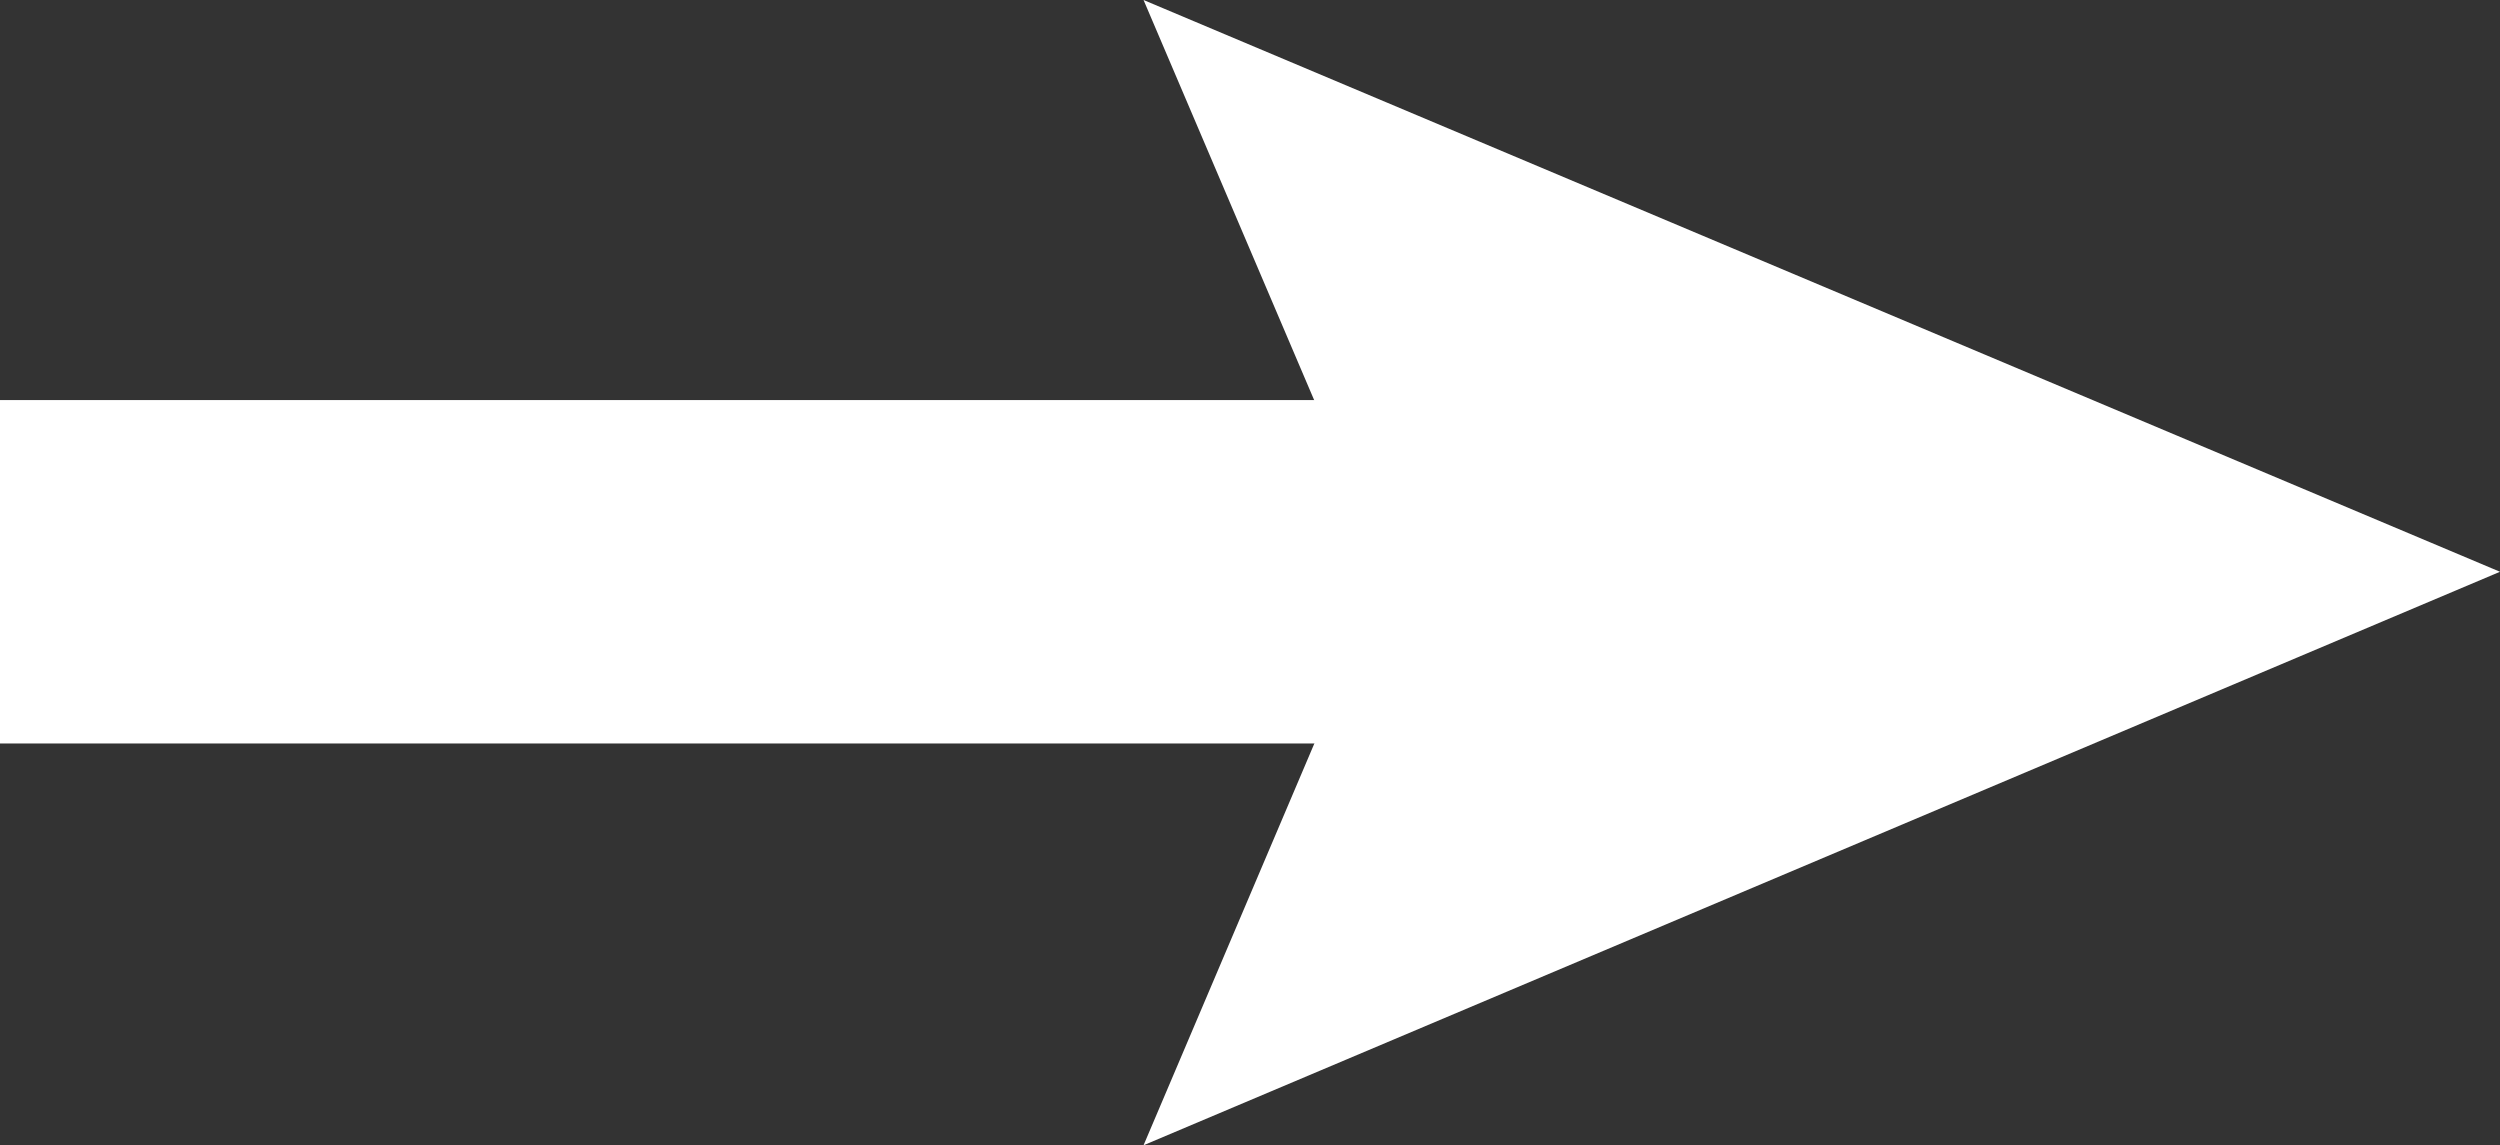 <?xml version="1.0" encoding="UTF-8"?>
<svg id="Layer_2" data-name="Layer 2" xmlns="http://www.w3.org/2000/svg" viewBox="0 0 14.56 6.67">
  <rect x="0" y="0" width="14.56" height="6.67" fill="#333333" stroke="none"/>
  <defs>
    <style>
      .cls-1 {
        fill: none;
        stroke: #fff;
        stroke-miterlimit: 10;
        stroke-width: 2px;
      }

      .cls-2 {
        fill: #fff;
      }
    </style>
  </defs>
  <g id="Button">
    <g>
      <line class="cls-1" y1="3.33" x2="9.19" y2="3.33"/>
      <polygon class="cls-2" points="6.66 6.67 8.08 3.33 6.66 0 14.56 3.33 6.66 6.67"/>
    </g>
  </g>
</svg>